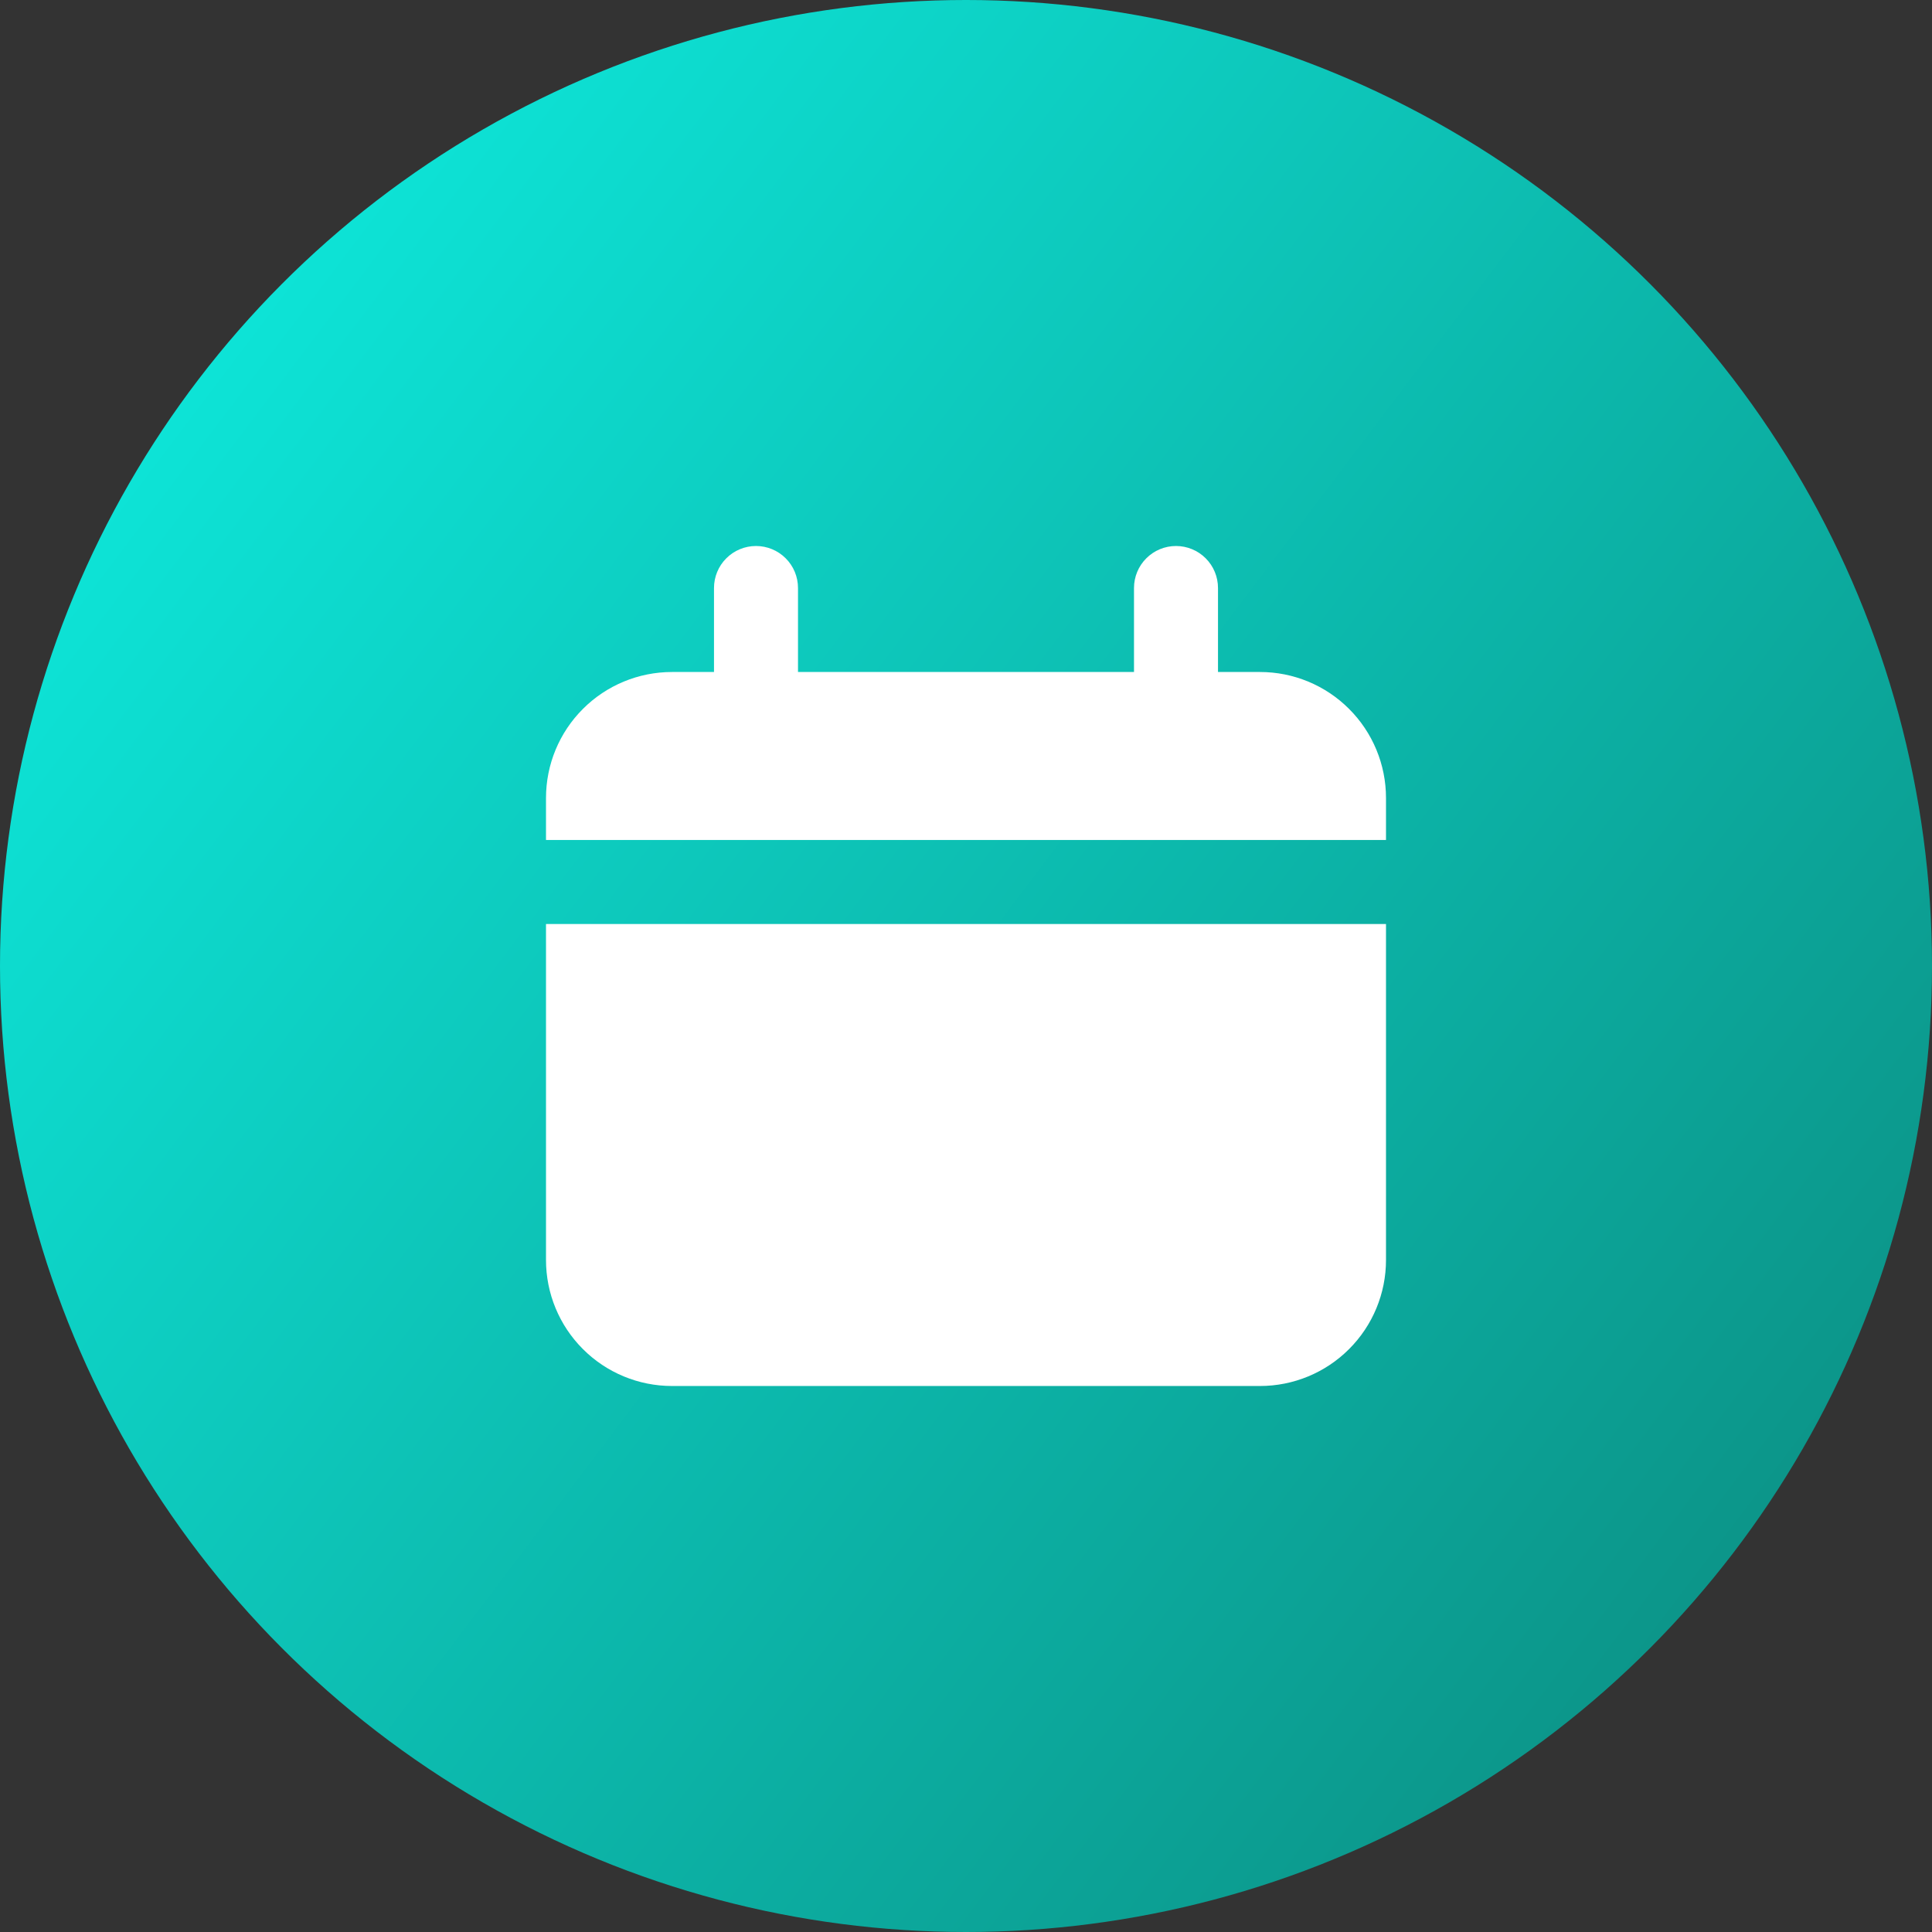 <?xml version="1.0" encoding="UTF-8"?> <svg xmlns="http://www.w3.org/2000/svg" width="46" height="46" viewBox="0 0 46 46" fill="none"><rect x="0" y="0" width="46" height="46" fill="#333333" stroke="none"/><g clip-path="url(#clip0_59_365)"><circle cx="23" cy="23" r="23" fill="url(#paint0_linear_59_365)"></circle><path d="M30 16H29V14C29 13.735 28.895 13.48 28.707 13.293C28.52 13.105 28.265 13 28 13C27.735 13 27.48 13.105 27.293 13.293C27.105 13.48 27 13.735 27 14V16H19V14C19 13.735 18.895 13.48 18.707 13.293C18.52 13.105 18.265 13 18 13C17.735 13 17.48 13.105 17.293 13.293C17.105 13.48 17 13.735 17 14V16H16C15.204 16 14.441 16.316 13.879 16.879C13.316 17.441 13 18.204 13 19V20H33V19C33 18.204 32.684 17.441 32.121 16.879C31.559 16.316 30.796 16 30 16Z" fill="white"></path><path d="M13 30C13 30.796 13.316 31.559 13.879 32.121C14.441 32.684 15.204 33 16 33H30C30.796 33 31.559 32.684 32.121 32.121C32.684 31.559 33 30.796 33 30V22H13V30Z" fill="white"></path></g><defs><linearGradient id="paint0_linear_59_365" x1="6.094" y1="7.405" x2="42.603" y2="35.037" gradientUnits="userSpaceOnUse"><stop stop-color="#0DE3D6"></stop><stop offset="1" stop-color="#0C968A"></stop></linearGradient><clipPath id="clip0_59_365"><rect width="46" height="46" fill="white"></rect></clipPath></defs></svg> 